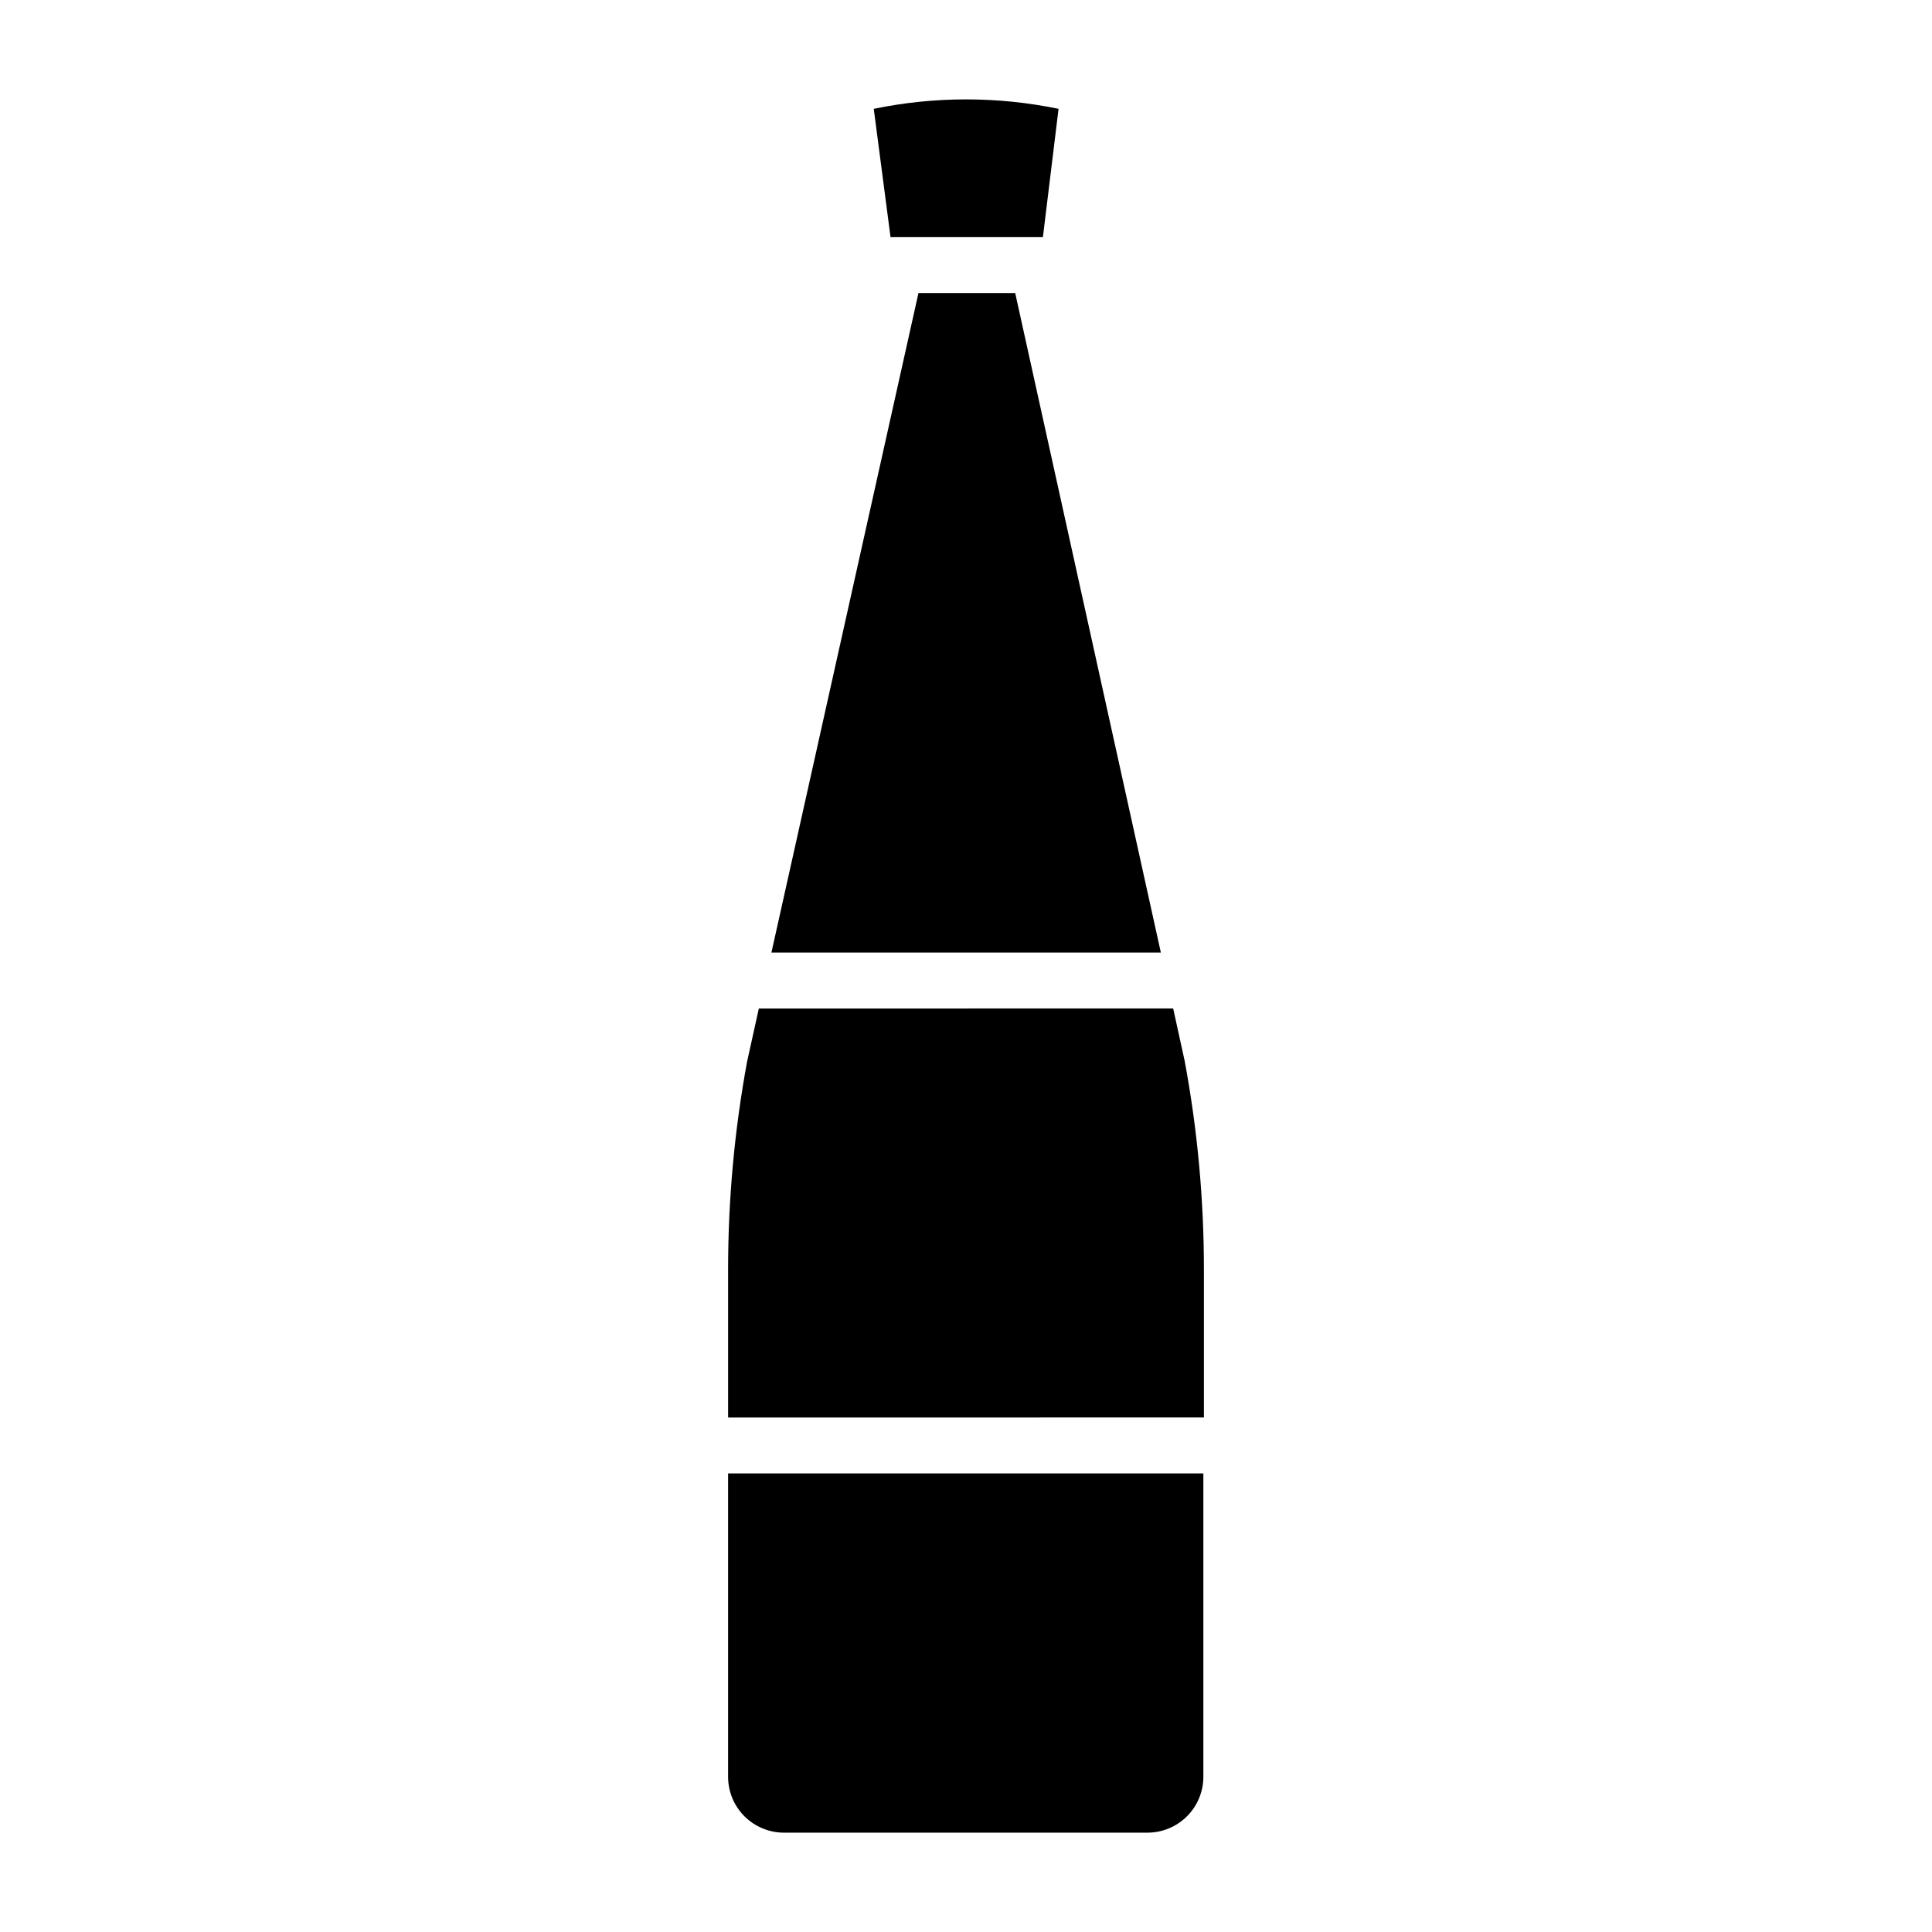 <?xml version="1.0" encoding="UTF-8"?>
<!-- Uploaded to: SVG Repo, www.svgrepo.com, Generator: SVG Repo Mixer Tools -->
<svg fill="#000000" width="800px" height="800px" version="1.1" viewBox="144 144 512 512" xmlns="http://www.w3.org/2000/svg">
 <g>
  <path d="m420.38 206.85 4.148-34.008c-16.156-3.336-32.82-3.336-48.973 0l4.445 34.008z"/>
  <path d="m451.64 396.44-38.602-174.78h-25.637l-38.969 174.78z"/>
  <path d="m463.05 519.65v-39.191c0.004-18.566-1.707-37.094-5.109-55.348l-3.039-13.855-109.8 0.004-3.113 14.078v-0.004c-3.352 18.184-5.039 36.633-5.035 55.125v39.195z"/>
  <path d="m336.95 534.47v80.387c0 3.93 1.559 7.699 4.34 10.477 2.777 2.777 6.547 4.34 10.477 4.34h96.316c3.93 0 7.699-1.562 10.477-4.34 2.781-2.777 4.344-6.547 4.344-10.477v-80.387z"/>
 </g>
</svg>